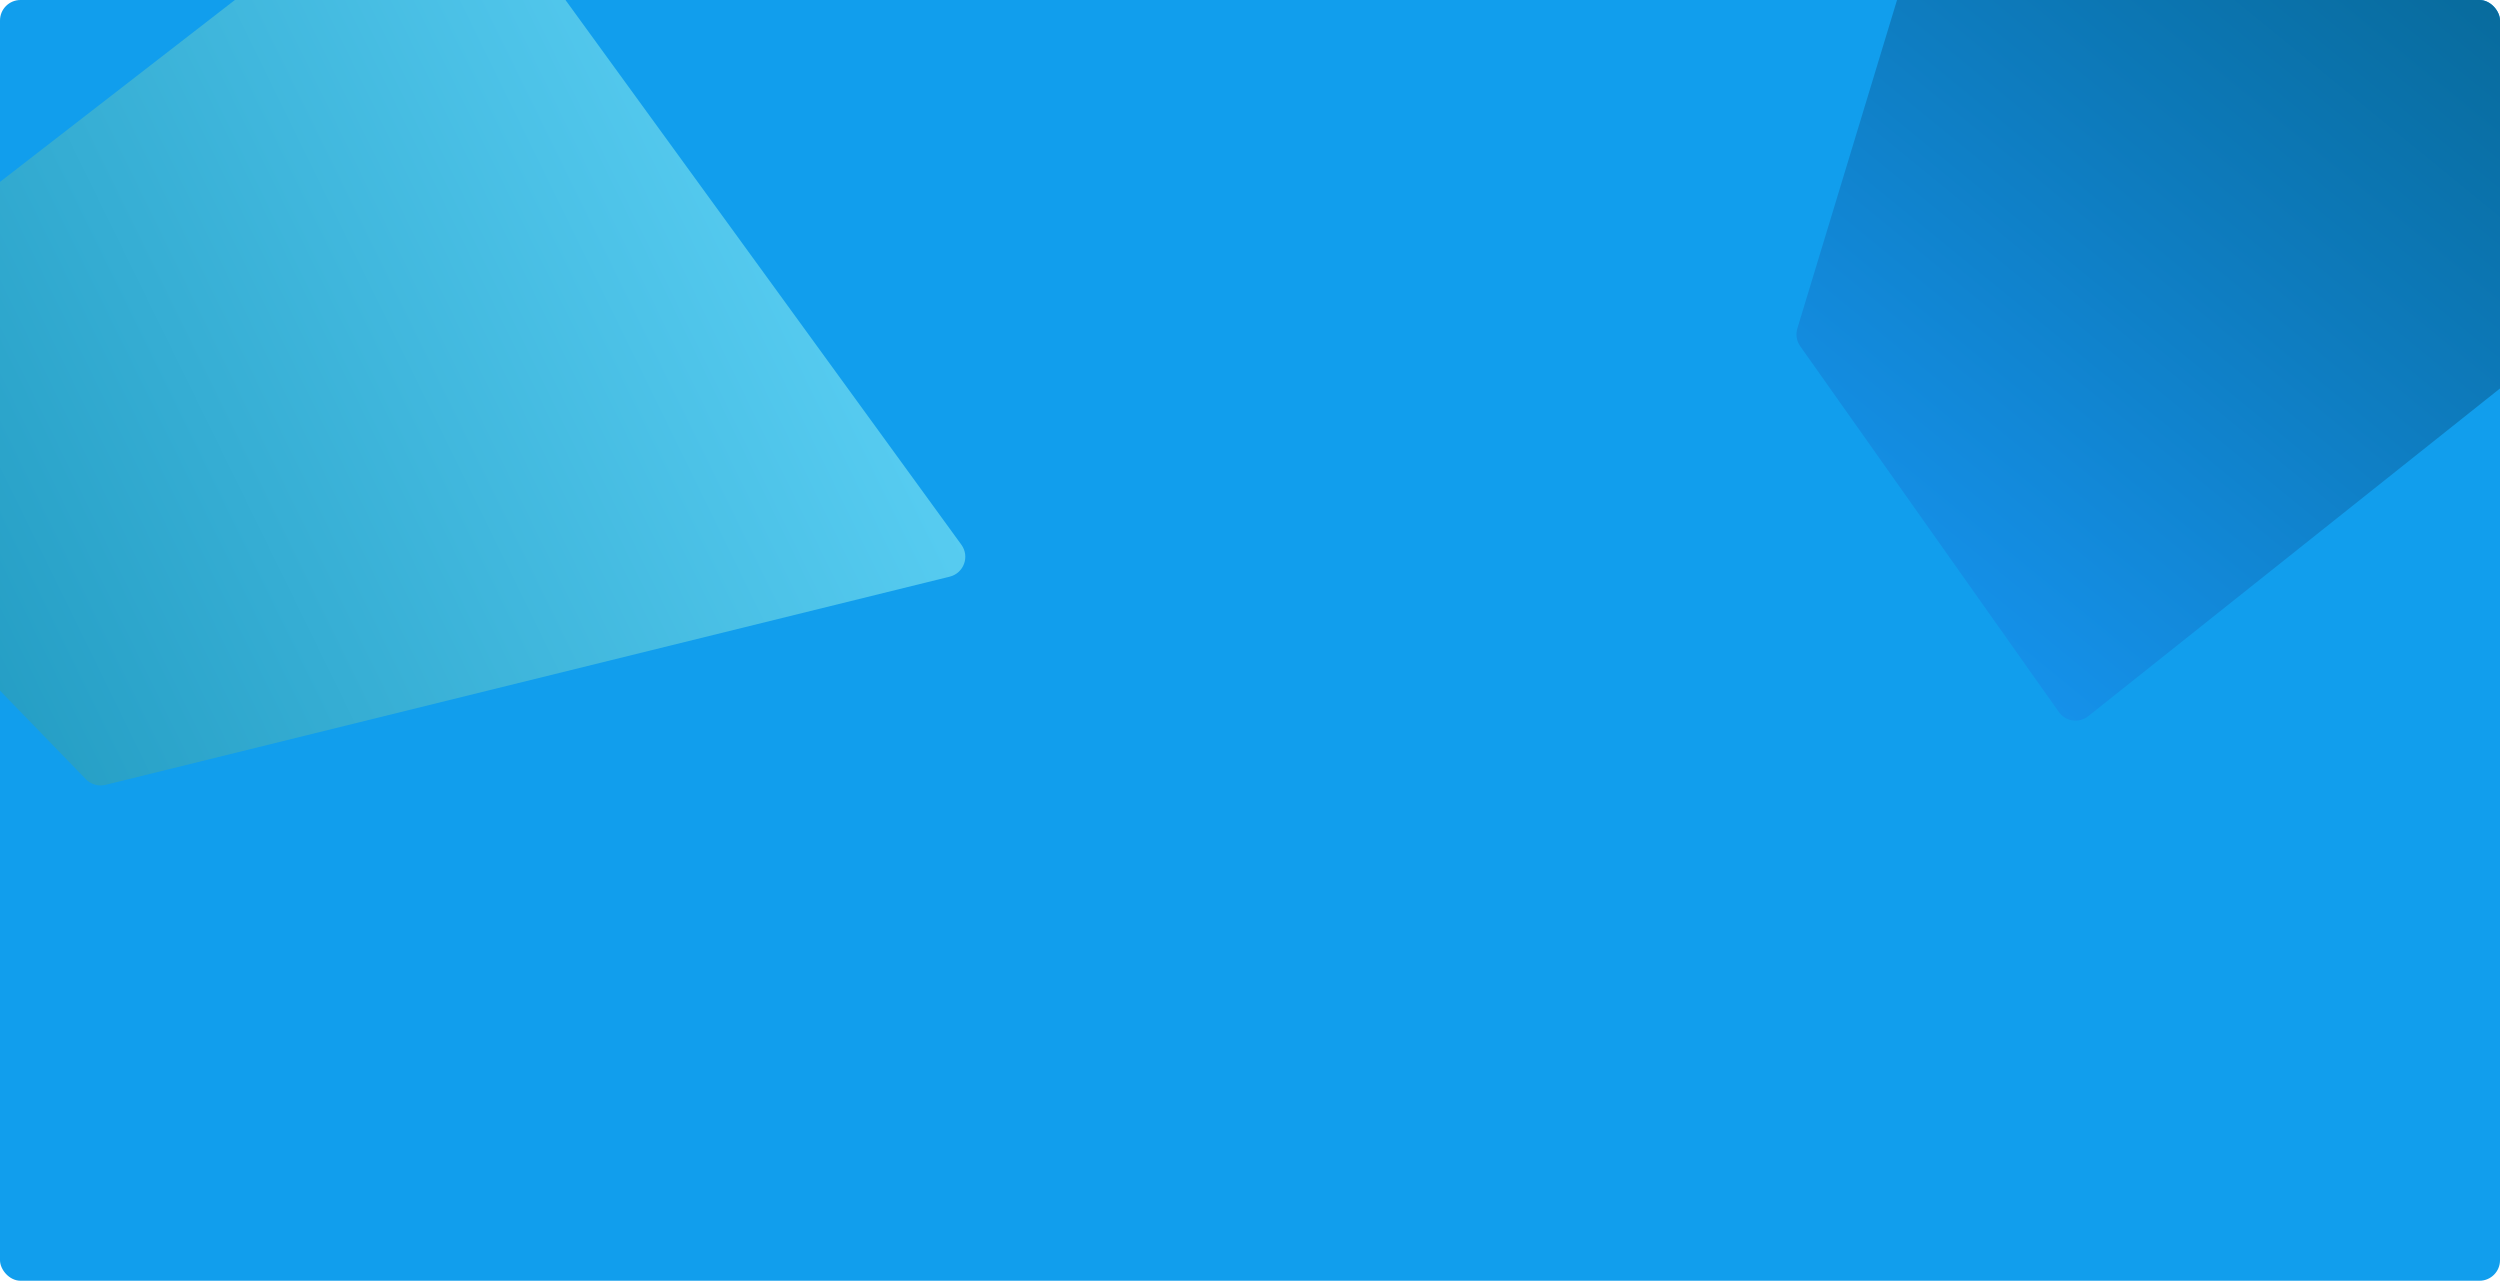 <svg width="976" height="500" viewBox="0 0 976 500" fill="none" xmlns="http://www.w3.org/2000/svg">
<g clip-path="url(#clip0_2209_176777)">
<rect width="976" height="500" rx="8" fill="#119EED"/>
<path d="M375.323 212.658L179.126 -57.285C176.472 -60.936 171.325 -61.67 167.756 -58.907L-102.951 150.743C-106.723 153.663 -107.116 159.214 -103.795 162.638L33.538 304.212C35.518 306.253 38.434 307.09 41.196 306.409L370.767 225.129C376.283 223.768 378.663 217.253 375.323 212.658Z" fill="url(#paint0_linear_2209_176777)"/>
<path d="M803.756 277.948L702.809 135.167C701.383 133.15 700.968 130.588 701.686 128.225L786.531 -151.324C787.927 -155.926 793.038 -158.264 797.433 -156.312L1148.33 -0.463C1153.82 1.975 1154.76 9.367 1150.06 13.107L815.27 279.588C811.673 282.451 806.409 281.701 803.756 277.948Z" fill="url(#paint1_linear_2209_176777)"/>
</g>
<defs>
<linearGradient id="paint0_linear_2209_176777" x1="305.627" y1="65.77" x2="-134.833" y2="281.594" gradientUnits="userSpaceOnUse">
<stop stop-color="#57CCF1"/>
<stop offset="1" stop-color="#148FB6"/>
</linearGradient>
<linearGradient id="paint1_linear_2209_176777" x1="730.7" y1="221.178" x2="1060.81" y2="-182.848" gradientUnits="userSpaceOnUse">
<stop stop-color="#1591EA"/>
<stop offset="1" stop-color="#00546E"/>
</linearGradient>
<clipPath id="clip0_2209_176777">
<rect width="976" height="500" rx="8" fill="white"/>
</clipPath>
</defs>
</svg>
